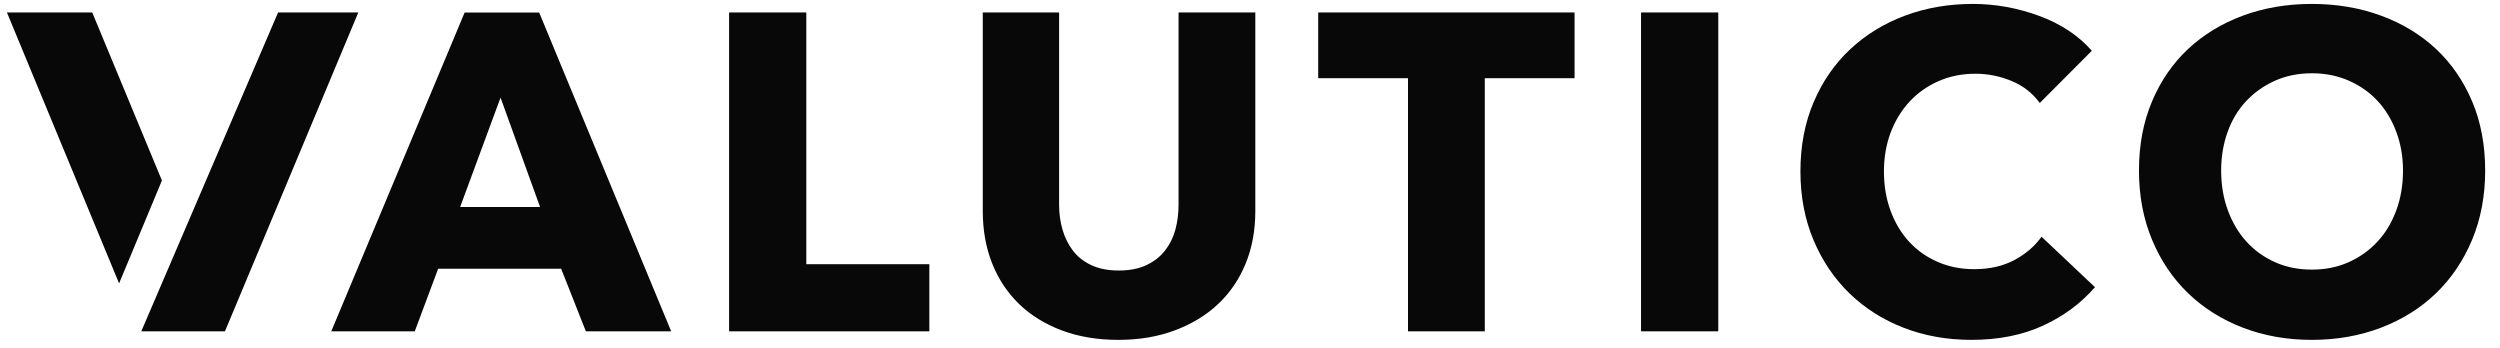 <svg width="165" height="23" viewBox="0 0 165 23" fill="none" xmlns="http://www.w3.org/2000/svg">
<path fill-rule="evenodd" clip-rule="evenodd" d="M9.325 21.866H14.847L23.648 0.824H18.352L9.325 21.866Z" fill="#080808"/>
<path d="M69.901 13.515C69.901 14.09 69.975 14.635 70.124 15.15C70.272 15.665 70.499 16.126 70.805 16.532C71.111 16.938 71.516 17.259 72.02 17.497C72.524 17.735 73.131 17.854 73.842 17.854C74.554 17.854 75.162 17.735 75.665 17.497C76.169 17.259 76.579 16.938 76.895 16.532C77.211 16.126 77.438 15.665 77.577 15.15C77.715 14.635 77.784 14.09 77.784 13.515V0.824H82.851V13.931C82.851 15.199 82.639 16.354 82.214 17.394C81.789 18.434 81.182 19.326 80.392 20.069C79.602 20.812 78.648 21.391 77.532 21.807C76.415 22.223 75.176 22.432 73.813 22.432C72.43 22.432 71.185 22.223 70.079 21.807C68.972 21.391 68.035 20.812 67.264 20.069C66.494 19.326 65.901 18.434 65.486 17.394C65.071 16.354 64.863 15.199 64.863 13.931V0.824H69.901V13.515ZM152.583 0.259C154.222 0.259 155.743 0.516 157.146 1.032C158.548 1.547 159.758 2.28 160.776 3.231C161.793 4.182 162.588 5.337 163.162 6.694C163.735 8.051 164.021 9.572 164.021 11.256C164.021 12.921 163.735 14.441 163.162 15.818C162.588 17.195 161.793 18.374 160.776 19.355C159.758 20.336 158.548 21.093 157.146 21.628C155.743 22.163 154.222 22.432 152.583 22.432C150.942 22.432 149.426 22.163 148.034 21.628C146.641 21.093 145.435 20.336 144.417 19.355C143.4 18.374 142.605 17.195 142.033 15.818C141.459 14.441 141.172 12.921 141.172 11.256C141.172 9.572 141.459 8.051 142.033 6.694C142.605 5.337 143.4 4.182 144.417 3.231C145.435 2.28 146.641 1.547 148.034 1.032C149.426 0.517 150.942 0.259 152.583 0.259ZM130.208 0.259C131.689 0.259 133.146 0.521 134.579 1.046C136.011 1.572 137.172 2.339 138.061 3.35L134.624 6.797C134.149 6.143 133.526 5.658 132.756 5.341C131.986 5.024 131.195 4.866 130.385 4.866C129.496 4.866 128.681 5.029 127.94 5.356C127.199 5.683 126.562 6.134 126.029 6.708C125.496 7.283 125.081 7.962 124.785 8.744C124.489 9.527 124.34 10.384 124.34 11.315C124.34 12.266 124.489 13.139 124.785 13.931C125.081 14.723 125.49 15.402 126.014 15.967C126.537 16.532 127.165 16.973 127.896 17.289C128.627 17.607 129.427 17.765 130.296 17.765C131.304 17.765 132.183 17.567 132.934 17.17C133.684 16.774 134.287 16.259 134.742 15.625L138.268 18.953C137.339 20.023 136.194 20.871 134.831 21.495C133.467 22.119 131.897 22.431 130.119 22.431C128.499 22.431 127.002 22.163 125.629 21.628C124.256 21.093 123.065 20.336 122.058 19.355C121.05 18.374 120.26 17.2 119.687 15.833C119.114 14.466 118.828 12.96 118.828 11.315C118.828 9.631 119.119 8.105 119.702 6.739C120.284 5.371 121.09 4.208 122.118 3.246C123.145 2.286 124.35 1.547 125.733 1.032C127.116 0.516 128.607 0.259 130.208 0.259ZM44.297 21.866H38.666L37.037 17.736H28.918L27.375 21.866H21.864L30.666 0.825H35.584L44.297 21.866ZM53.217 17.438H61.337V21.866H48.12V0.824H53.217V17.438ZM103.922 0.824V5.163H97.996V21.866H92.928V5.163H87.001V0.824H103.922ZM113.406 21.866H108.308V0.824H113.406V21.866ZM10.687 11.912L7.86 18.703L0.458 0.824H6.088L10.687 11.912ZM152.583 4.836C151.694 4.836 150.883 5 150.152 5.326C149.421 5.654 148.789 6.099 148.255 6.663C147.722 7.228 147.311 7.907 147.025 8.7C146.738 9.492 146.596 10.345 146.596 11.256C146.596 12.208 146.744 13.084 147.041 13.886C147.337 14.689 147.747 15.378 148.271 15.953C148.794 16.527 149.421 16.977 150.152 17.304C150.883 17.631 151.694 17.794 152.583 17.794C153.471 17.794 154.281 17.631 155.012 17.304C155.743 16.977 156.375 16.527 156.909 15.953C157.442 15.378 157.857 14.689 158.154 13.886C158.45 13.084 158.598 12.208 158.598 11.256C158.598 10.345 158.45 9.492 158.154 8.7C157.857 7.907 157.446 7.228 156.923 6.663C156.399 6.099 155.767 5.654 155.027 5.326C154.286 5 153.471 4.836 152.583 4.836ZM30.369 13.663H35.644L33.036 6.442L30.369 13.663Z" fill="#080808"/>
</svg>
